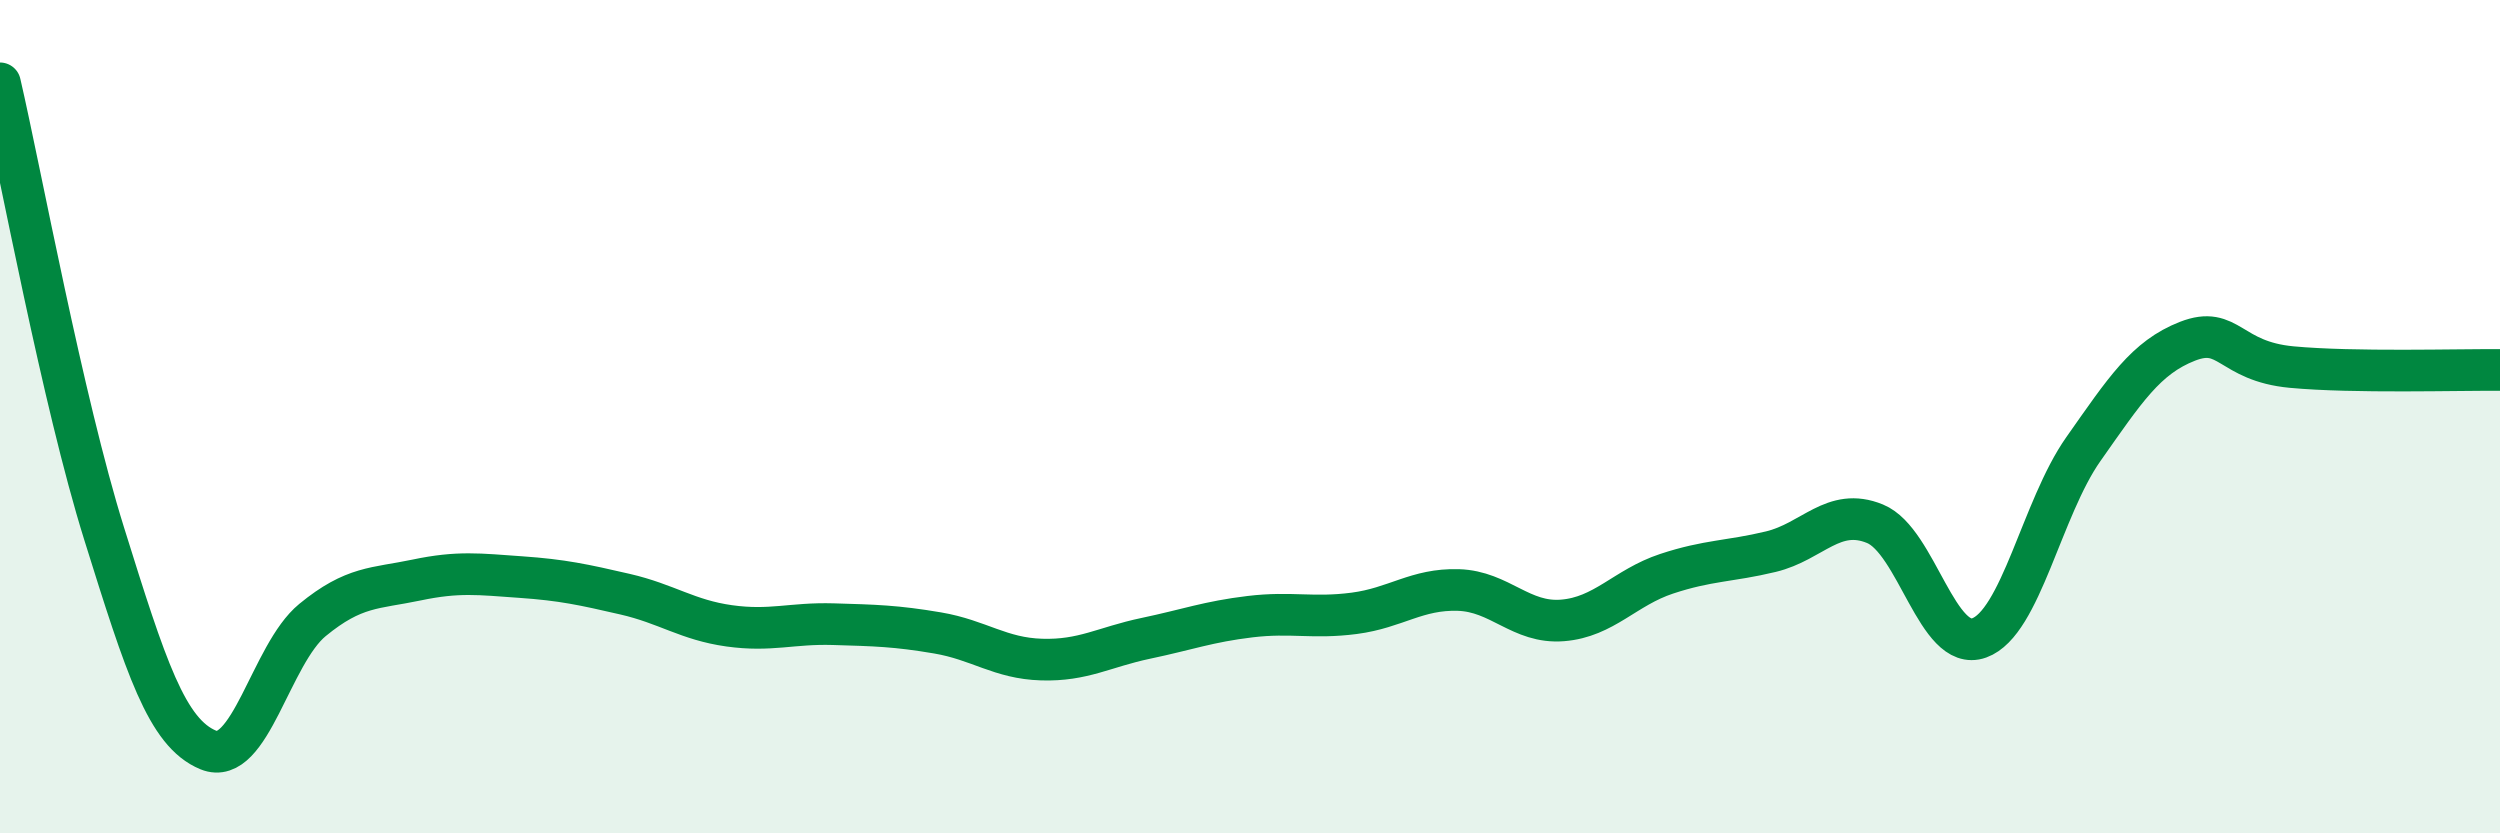
    <svg width="60" height="20" viewBox="0 0 60 20" xmlns="http://www.w3.org/2000/svg">
      <path
        d="M 0,2 C 0.5,4.16 1.5,9.61 2.5,12.81 C 3.5,16.01 4,17.59 5,18 C 6,18.41 6.5,15.7 7.5,14.88 C 8.5,14.06 9,14.13 10,13.92 C 11,13.71 11.5,13.78 12.5,13.85 C 13.5,13.92 14,14.03 15,14.26 C 16,14.49 16.5,14.88 17.5,15.02 C 18.5,15.16 19,14.95 20,14.98 C 21,15.01 21.5,15.02 22.5,15.19 C 23.5,15.36 24,15.8 25,15.83 C 26,15.86 26.5,15.53 27.5,15.32 C 28.5,15.11 29,14.92 30,14.8 C 31,14.68 31.5,14.85 32.5,14.72 C 33.5,14.59 34,14.13 35,14.16 C 36,14.19 36.5,14.97 37.5,14.89 C 38.5,14.81 39,14.1 40,13.77 C 41,13.44 41.5,13.48 42.5,13.24 C 43.5,13 44,12.16 45,12.57 C 46,12.98 46.5,15.67 47.5,15.31 C 48.5,14.95 49,12.2 50,10.78 C 51,9.36 51.5,8.58 52.5,8.19 C 53.5,7.8 53.5,8.67 55,8.81 C 56.5,8.95 59,8.87 60,8.88L60 20L0 20Z"
        fill="#008740"
        opacity="0.1"
        stroke-linecap="round"
        stroke-linejoin="round"
      />
      <path
        d="M 0,2 C 0.5,4.16 1.5,9.61 2.5,12.81 C 3.5,16.01 4,17.59 5,18 C 6,18.41 6.5,15.7 7.5,14.88 C 8.5,14.06 9,14.13 10,13.92 C 11,13.71 11.5,13.78 12.5,13.85 C 13.5,13.92 14,14.03 15,14.26 C 16,14.49 16.5,14.88 17.5,15.02 C 18.5,15.16 19,14.95 20,14.98 C 21,15.01 21.5,15.02 22.5,15.19 C 23.5,15.36 24,15.8 25,15.83 C 26,15.86 26.5,15.53 27.5,15.32 C 28.5,15.11 29,14.92 30,14.8 C 31,14.68 31.5,14.85 32.5,14.72 C 33.5,14.59 34,14.13 35,14.16 C 36,14.19 36.5,14.97 37.5,14.89 C 38.5,14.81 39,14.1 40,13.77 C 41,13.44 41.5,13.48 42.5,13.24 C 43.5,13 44,12.16 45,12.57 C 46,12.98 46.5,15.67 47.5,15.31 C 48.5,14.95 49,12.2 50,10.78 C 51,9.36 51.5,8.58 52.5,8.19 C 53.5,7.8 53.5,8.67 55,8.81 C 56.5,8.95 59,8.87 60,8.88"
        stroke="#008740"
        stroke-width="1"
        fill="none"
        stroke-linecap="round"
        stroke-linejoin="round"
      />
    </svg>
  